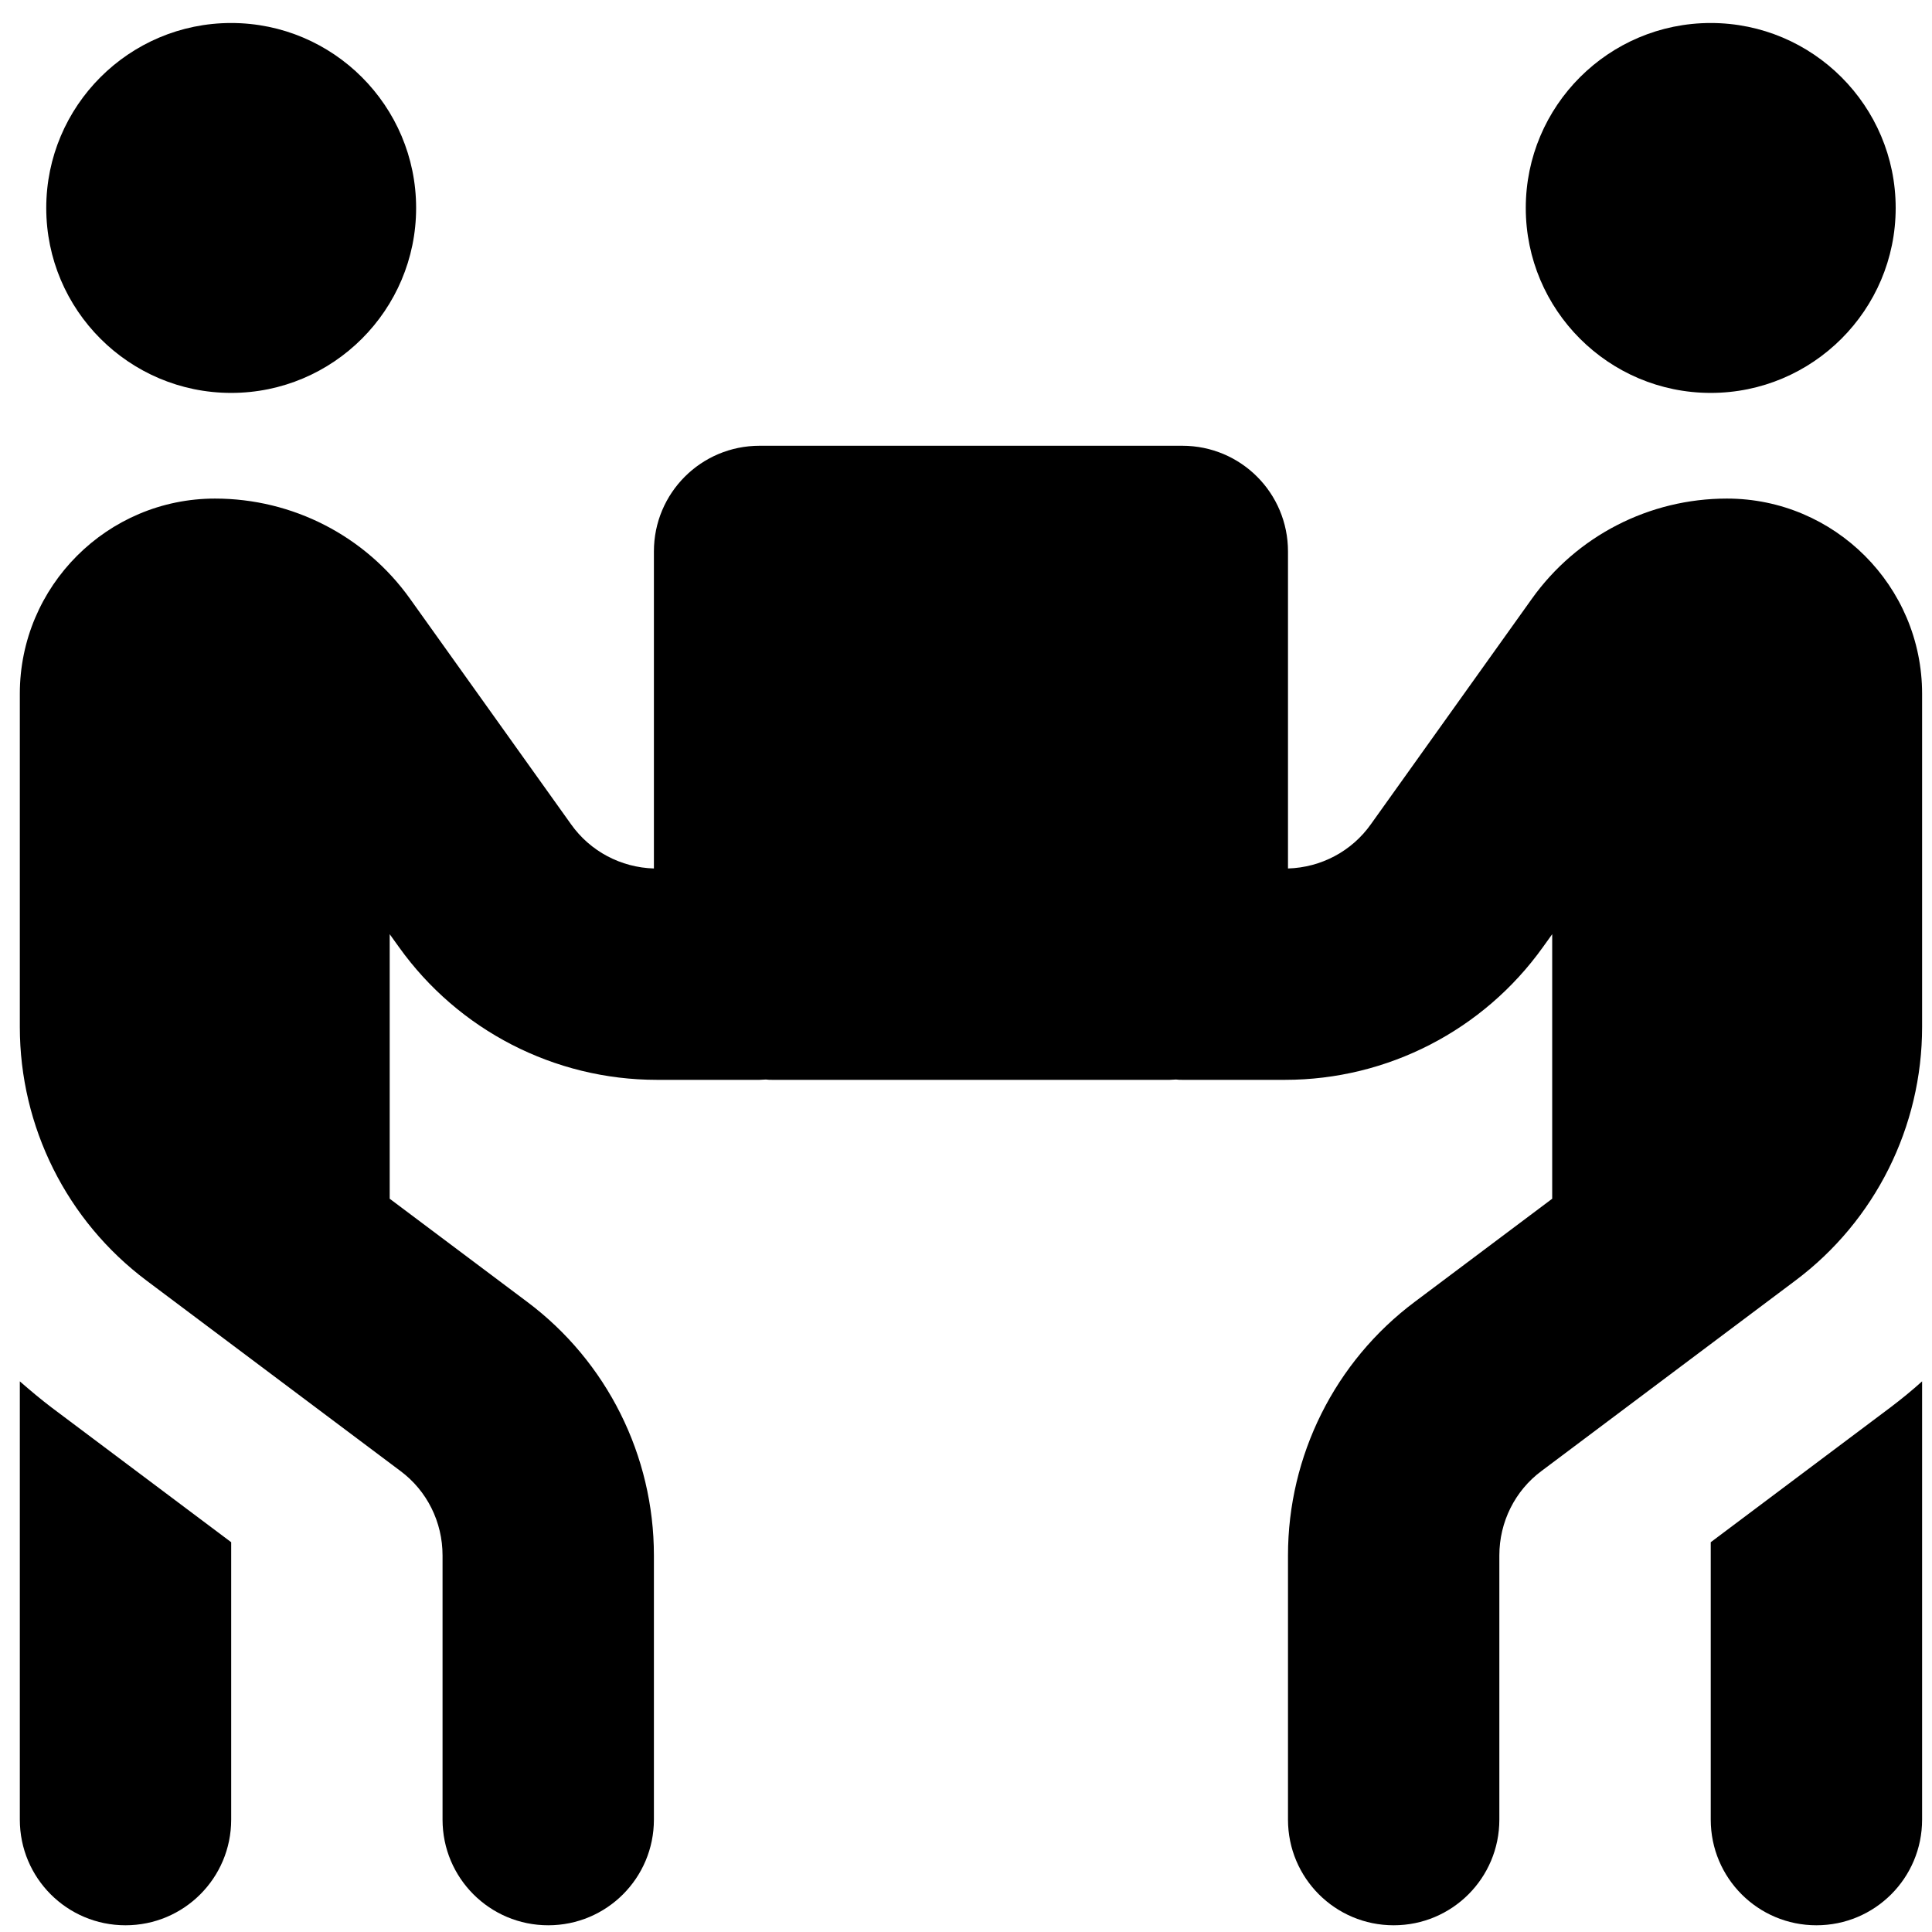 <svg xmlns="http://www.w3.org/2000/svg" width="65" height="65" viewBox="0 0 65 65" fill="none"><path d="M7.778 0.774C11.211 0.774 14 3.563 14 6.997C14 10.43 11.211 13.219 7.778 13.219C4.345 13.219 1.556 10.43 1.556 6.997C1.556 3.563 4.345 0.774 7.778 0.774ZM0.667 23.341C0.667 19.719 3.611 16.774 7.233 16.774C9.845 16.774 12.289 18.03 13.8 20.152L19.211 27.73C19.856 28.641 20.889 29.186 22 29.219V18.552C22 16.585 23.589 14.997 25.556 14.997H39.778C41.745 14.997 43.333 16.585 43.333 18.552V29.219C44.444 29.186 45.478 28.641 46.122 27.73L51.533 20.152C53.044 18.03 55.489 16.774 58.1 16.774C61.722 16.774 64.667 19.719 64.667 23.341V34.552C64.667 37.908 63.089 41.074 60.4 43.086L51.867 49.486C50.967 50.152 50.444 51.208 50.444 52.33V61.219C50.444 63.185 48.856 64.774 46.889 64.774C44.922 64.774 43.333 63.185 43.333 61.219V52.33C43.333 48.974 44.911 45.808 47.6 43.797L52.222 40.33V31.43L51.911 31.863C49.911 34.663 46.678 36.33 43.233 36.33H39.778C39.711 36.33 39.633 36.33 39.567 36.319C39.5 36.319 39.422 36.33 39.356 36.33H25.978C25.911 36.33 25.833 36.33 25.767 36.319C25.7 36.319 25.622 36.33 25.556 36.33H22.1C18.656 36.33 15.422 34.663 13.422 31.863L13.111 31.43V40.33L17.733 43.797C20.422 45.808 22 48.974 22 52.33V61.219C22 63.185 20.411 64.774 18.445 64.774C16.478 64.774 14.889 63.185 14.889 61.219V52.33C14.889 51.208 14.367 50.152 13.467 49.486L4.933 43.086C2.245 41.074 0.667 37.908 0.667 34.552V23.341ZM0.667 46.474C1.011 46.774 1.367 47.074 1.733 47.352L7.778 51.886V61.219C7.778 63.185 6.189 64.774 4.222 64.774C2.256 64.774 0.667 63.185 0.667 61.219V46.474ZM63.778 6.997C63.778 10.43 60.989 13.219 57.556 13.219C54.122 13.219 51.333 10.43 51.333 6.997C51.333 3.563 54.122 0.774 57.556 0.774C60.989 0.774 63.778 3.563 63.778 6.997ZM64.667 61.219C64.667 63.185 63.078 64.774 61.111 64.774C59.145 64.774 57.556 63.185 57.556 61.219V51.886L63.6 47.352C63.967 47.074 64.322 46.785 64.667 46.474V61.219Z" fill="black"></path></svg>